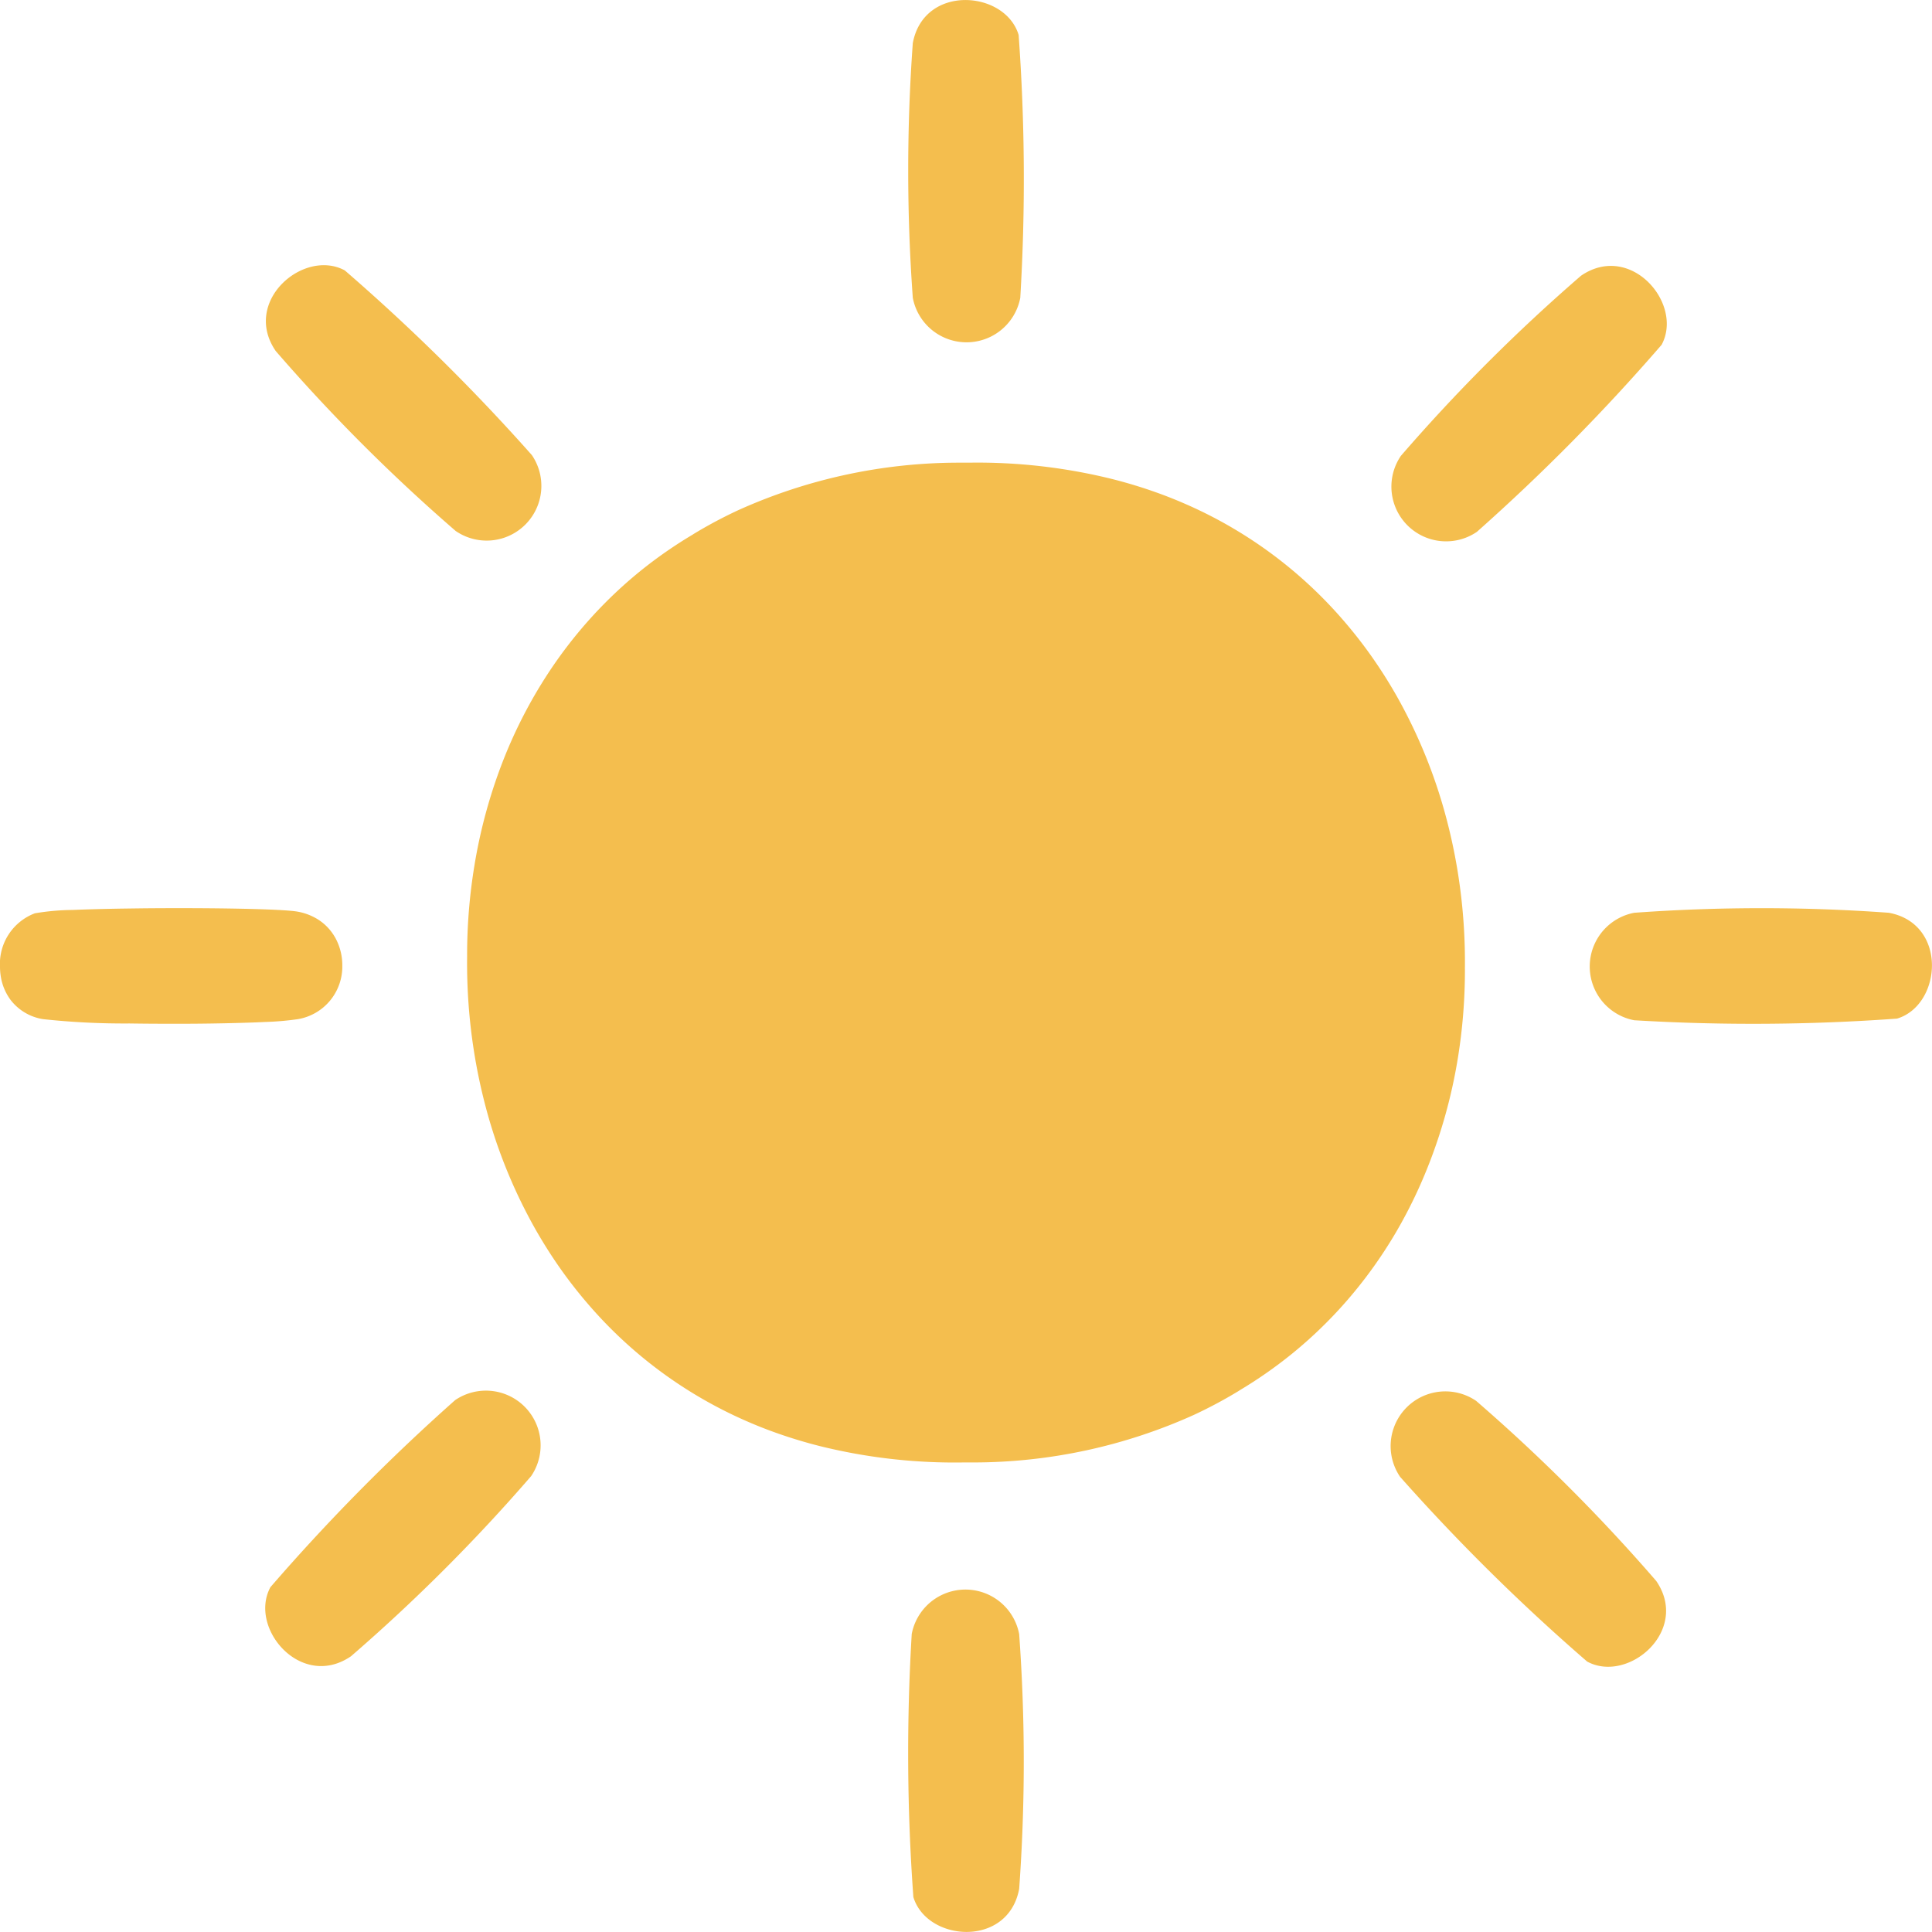 <svg id="section-icon-04" xmlns="http://www.w3.org/2000/svg" xmlns:xlink="http://www.w3.org/1999/xlink" width="86" height="86" viewBox="0 0 86 86">
  <defs>
    <clipPath id="clip-path">
      <rect id="Rectangle_1582" data-name="Rectangle 1582" width="86" height="86" transform="translate(0 0)" fill="#f4be4e"/>
    </clipPath>
  </defs>
  <g id="Group_1653" data-name="Group 1653" clip-path="url(#clip-path)">
    <path id="Path_2283" data-name="Path 2283" d="M91.994,69.687c0-.021,0-.041,0-.061a25.175,25.175,0,0,0-.308-4.214q-.165-1.043-.419-2.068a23.058,23.058,0,0,0-2.315-5.84q-.518-.911-1.123-1.769a20.572,20.572,0,0,0-1.3-1.653,19.653,19.653,0,0,0-6.936-5.1q-.52-.229-1.063-.432a21.471,21.471,0,0,0-2.255-.7,24.928,24.928,0,0,0-6.355-.724c-.159,0-.315,0-.475,0a23.907,23.907,0,0,0-9.793,2.113A20.326,20.326,0,0,0,57.662,50.3l-.05.033A19.869,19.869,0,0,0,55.3,51.941a19.647,19.647,0,0,0-1.562,1.41q-.368.37-.714.756a20.138,20.138,0,0,0-1.875,2.45q-.279.429-.537.871a21.4,21.4,0,0,0-1.346,2.747A23.062,23.062,0,0,0,47.9,65.086a24.485,24.485,0,0,0-.321,3.984c0,.021,0,.041,0,.061a25.179,25.179,0,0,0,.308,4.214q.165,1.043.419,2.067a23.058,23.058,0,0,0,2.315,5.84q.518.911,1.123,1.77a20.64,20.64,0,0,0,1.3,1.652,19.653,19.653,0,0,0,6.936,5.1q.52.229,1.063.432a21.468,21.468,0,0,0,2.255.7,24.928,24.928,0,0,0,6.355.724c.159,0,.315,0,.475,0a23.9,23.9,0,0,0,9.793-2.113,20.324,20.324,0,0,0,1.995-1.065l.05-.033a19.977,19.977,0,0,0,2.307-1.608,19.739,19.739,0,0,0,1.562-1.41q.368-.37.714-.756a20.092,20.092,0,0,0,1.875-2.45q.28-.429.537-.871A21.456,21.456,0,0,0,90.3,78.581a23.067,23.067,0,0,0,1.374-4.91,24.5,24.5,0,0,0,.321-3.984" transform="translate(-26.786 -26.531)" fill="#f4be4e"/>
    <path id="Path_2284" data-name="Path 2284" d="M35.472,142.057a88.875,88.875,0,0,0-8.223,8.327c-.987,1.83,1.379,4.589,3.588,3.074a78.642,78.642,0,0,0,8.018-8.018,2.435,2.435,0,0,0-3.383-3.383" transform="translate(-15.212 -79.733)" fill="#f4be4e"/>
    <path id="Path_2285" data-name="Path 2285" d="M92.677,163.926a88.651,88.651,0,0,0,.073,11.7c.6,1.992,4.219,2.271,4.71-.364a78.756,78.756,0,0,0,0-11.339,2.434,2.434,0,0,0-4.784,0" transform="translate(-52.093 -91.182)" fill="#f4be4e"/>
    <path id="Path_2286" data-name="Path 2286" d="M145.441,142.138a2.435,2.435,0,0,0-3.383,3.383,88.927,88.927,0,0,0,8.327,8.223c1.83.987,4.589-1.379,3.074-3.588a78.641,78.641,0,0,0-8.018-8.018" transform="translate(-79.734 -79.781)" fill="#f4be4e"/>
    <path id="Path_2287" data-name="Path 2287" d="M15.237,95.071a2.526,2.526,0,0,0-.275-1.164,2.327,2.327,0,0,0-.216-.343,2.258,2.258,0,0,0-.62-.561,2.554,2.554,0,0,0-.871-.328c-.677-.127-3.991-.179-6.932-.149l-.962.013c-.784.014-1.513.033-2.123.059a10.652,10.652,0,0,0-1.685.149A2.408,2.408,0,0,0,0,95.144a2.811,2.811,0,0,0,.031.388A2.379,2.379,0,0,0,.469,96.6a2.268,2.268,0,0,0,1.448.859,33.79,33.79,0,0,0,3.844.192c.59.009,1.207.013,1.824.013h.462c.923,0,1.831-.016,2.632-.038l.392-.012c.254-.008.5-.018.719-.029a13.12,13.12,0,0,0,1.465-.125,2.373,2.373,0,0,0,1.982-2.389" transform="translate(0 -52.093)" fill="#f4be4e"/>
    <path id="Path_2288" data-name="Path 2288" d="M175.265,92.724a78.693,78.693,0,0,0-11.339,0,2.435,2.435,0,0,0,0,4.784,88.8,88.8,0,0,0,11.7-.073c1.993-.6,2.271-4.22-.363-4.711" transform="translate(-91.182 -52.093)" fill="#f4be4e"/>
    <path id="Path_2289" data-name="Path 2289" d="M145.522,38.928a88.874,88.874,0,0,0,8.223-8.327c.987-1.83-1.379-4.589-3.588-3.074a78.641,78.641,0,0,0-8.018,8.018,2.435,2.435,0,0,0,3.383,3.383" transform="translate(-79.781 -15.253)" fill="#f4be4e"/>
    <path id="Path_2290" data-name="Path 2290" d="M97.509,13.255a88.8,88.8,0,0,0-.073-11.7c-.6-1.993-4.22-2.271-4.711.364a78.751,78.751,0,0,0,0,11.339,2.435,2.435,0,0,0,4.784,0" transform="translate(-52.093 0)" fill="#f4be4e"/>
    <path id="Path_2291" data-name="Path 2291" d="M35.546,38.854a2.435,2.435,0,0,0,3.383-3.383A88.927,88.927,0,0,0,30.6,27.248c-1.83-.987-4.589,1.379-3.074,3.588a78.643,78.643,0,0,0,8.018,8.018" transform="translate(-15.253 -15.212)" fill="#f4be4e"/>
  </g>
</svg>
